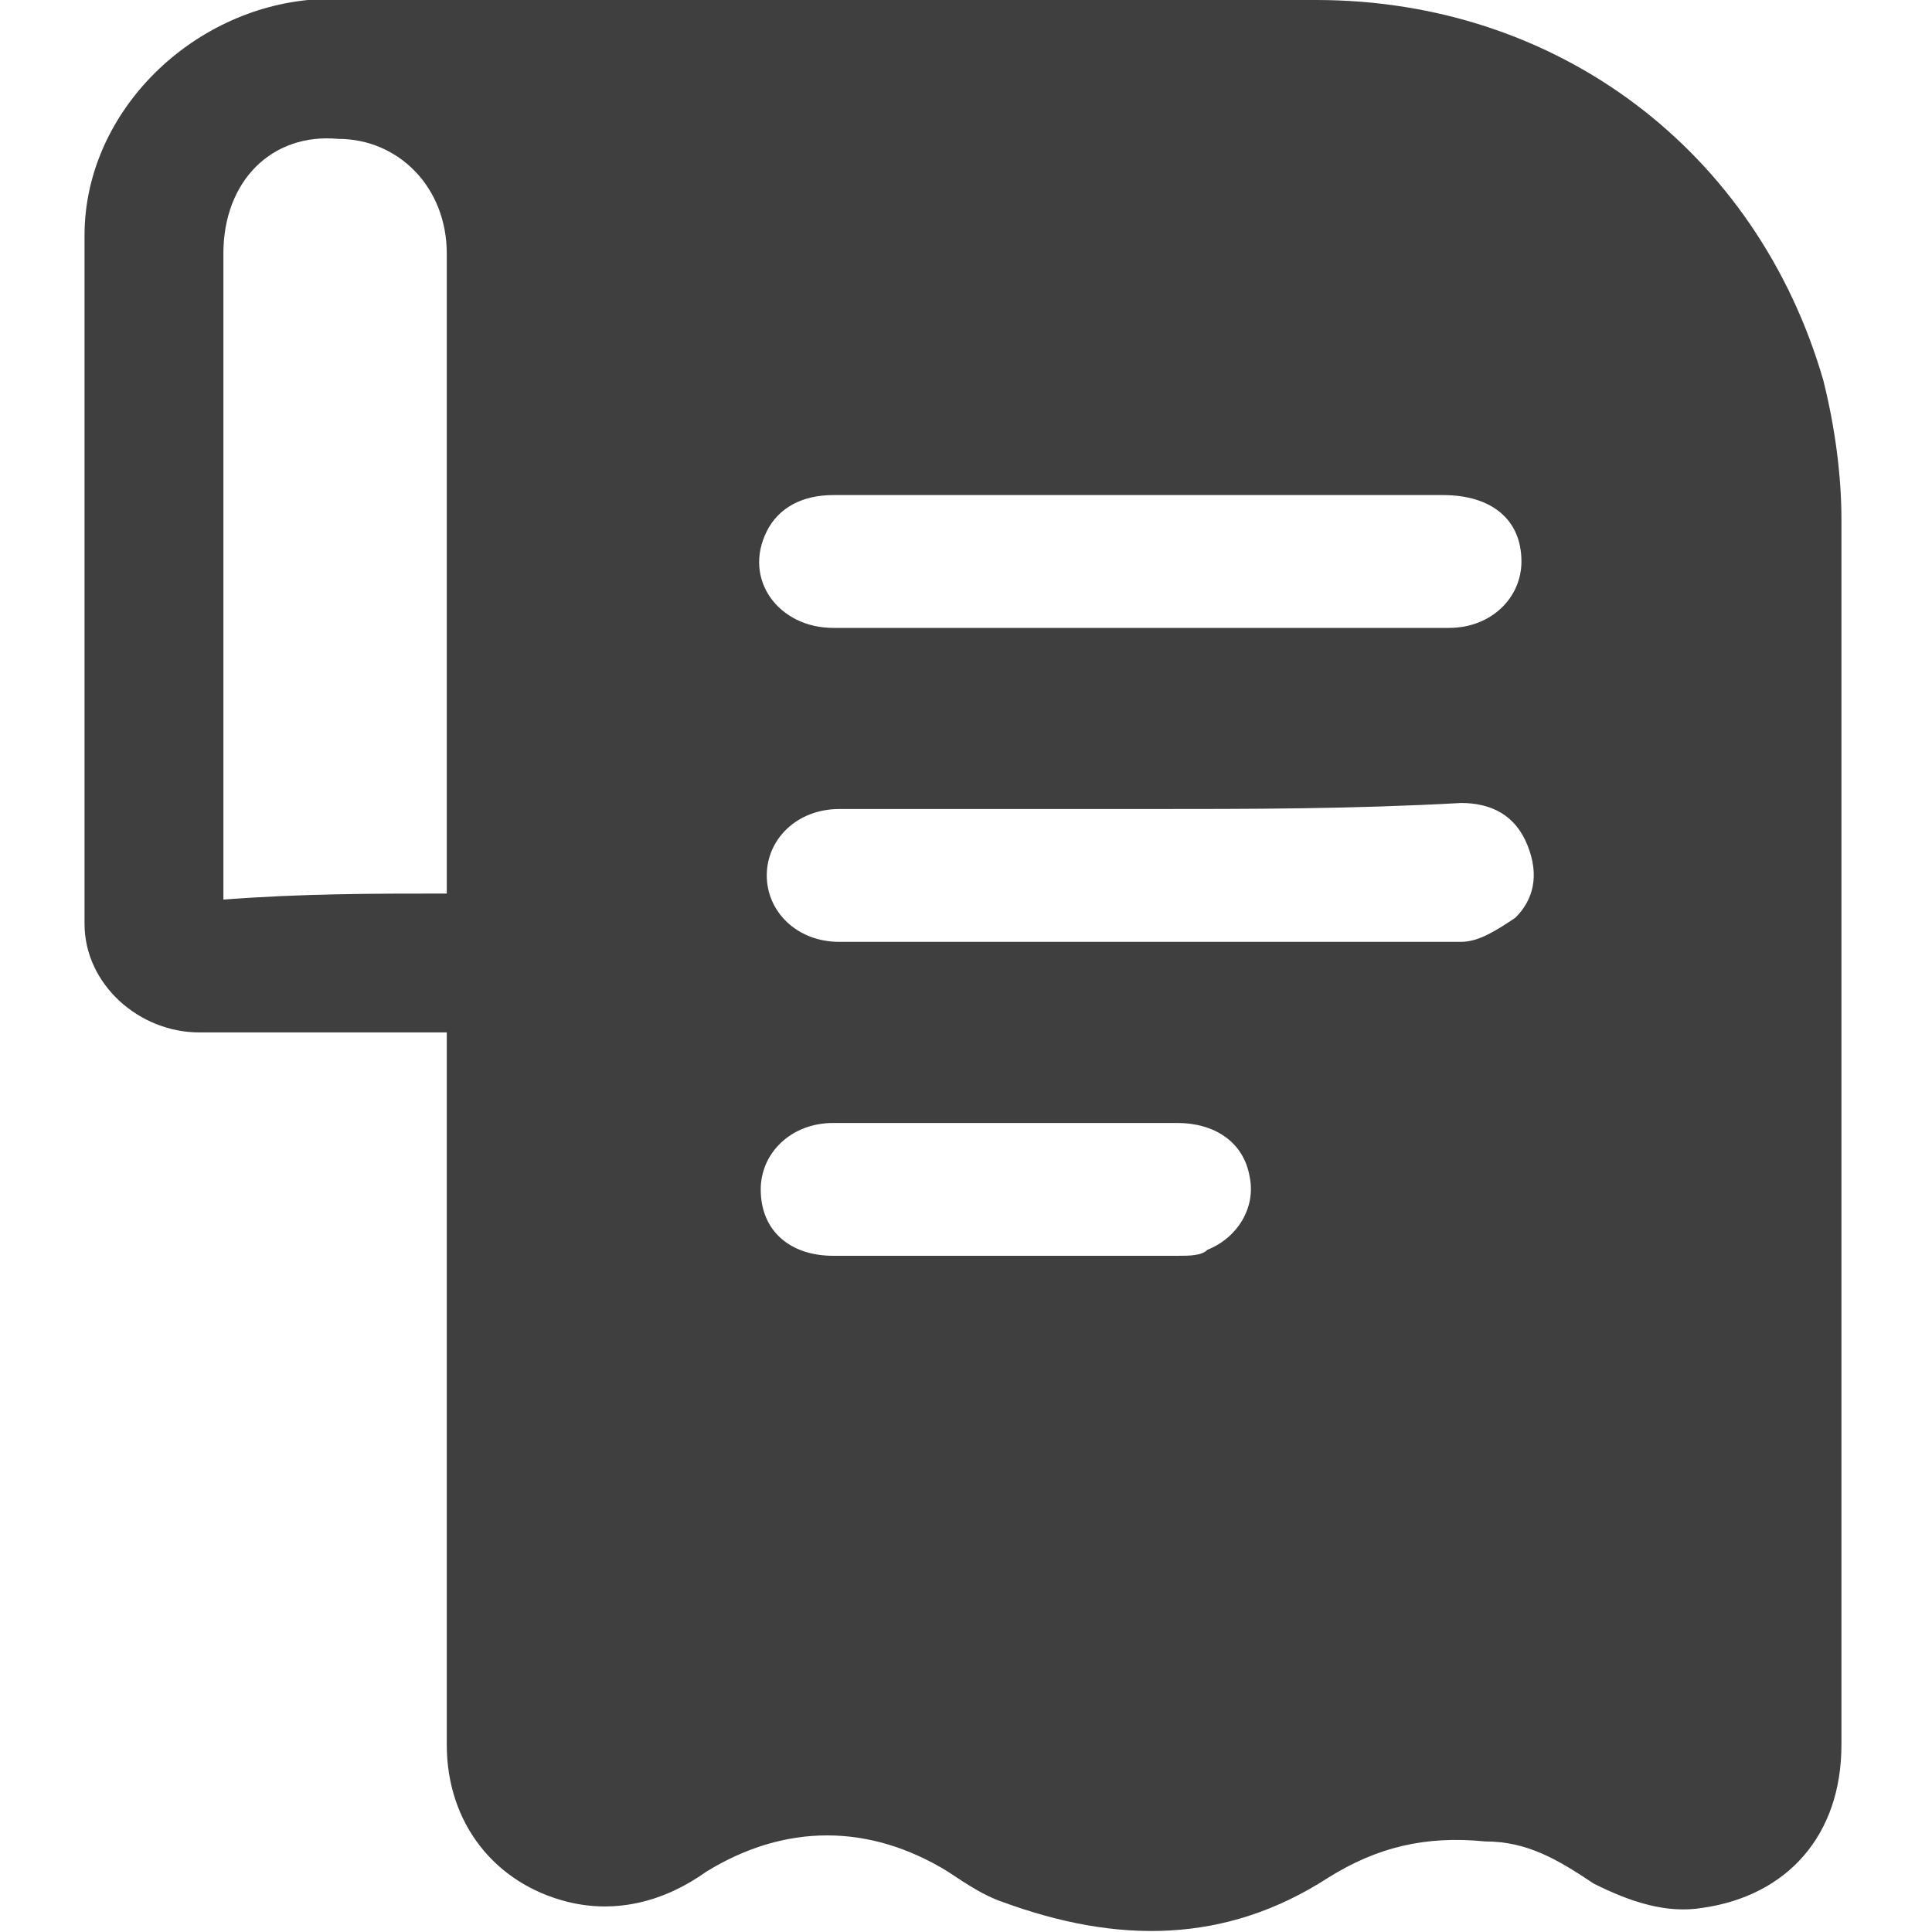 <?xml version="1.0" encoding="utf-8"?>
<!-- Generator: Adobe Illustrator 23.0.0, SVG Export Plug-In . SVG Version: 6.00 Build 0)  -->
<svg version="1.1" id="Layer_1" xmlns="http://www.w3.org/2000/svg" xmlns:xlink="http://www.w3.org/1999/xlink" x="0px" y="0px"
	 viewBox="0 0 32 32" style="enable-background:new 0 0 32 32;" xml:space="preserve">
<style type="text/css">
	.st0{fill:#3F3F3F;}
</style>
<g>
	<path class="st0" d="M7.4,17.1c-0.2,0-0.3,0-0.4,0c-1.2,0-2.4,0-3.7,0c-1,0-1.9-0.8-1.9-1.8c0-3.8,0-7.6,0-11.4
		c0-2,1.7-3.7,3.7-3.9C5.6,0,6,0,6.4,0c5.1,0,10.3,0,15.4,0c4,0,7.3,2.5,8.4,6.3c0.2,0.8,0.3,1.6,0.3,2.3c0,6.8,0,13.5,0,20.3
		c0,1.5-0.9,2.5-2.3,2.7c-0.6,0.1-1.2-0.1-1.8-0.4c-0.6-0.4-1.1-0.7-1.8-0.7c-1-0.1-1.8,0.1-2.6,0.6c-1.7,1.1-3.5,1.1-5.4,0.4
		c-0.3-0.1-0.6-0.3-0.9-0.5c-1.3-0.8-2.7-0.8-4,0c-0.7,0.5-1.5,0.7-2.3,0.5c-1.2-0.3-2-1.3-2-2.6c0-3.8,0-7.6,0-11.4
		C7.4,17.4,7.4,17.3,7.4,17.1z M7.4,14.8c0-0.2,0-0.3,0-0.4c0-1.6,0-3.3,0-4.9c0-1.8,0-3.6,0-5.3c0-1.1-0.8-1.9-1.8-1.9
		C4.5,2.2,3.7,3,3.7,4.2c0,3.5,0,6.9,0,10.4c0,0.1,0,0.2,0,0.3C5,14.8,6.2,14.8,7.4,14.8z M19,8.2c-1.7,0-3.4,0-5.2,0
		c-0.5,0-0.9,0.2-1.1,0.6c-0.4,0.8,0.2,1.6,1.1,1.6c3.4,0,6.8,0,10.2,0c0.7,0,1.2-0.5,1.2-1.1c0-0.7-0.5-1.1-1.3-1.1
		C22.3,8.2,20.7,8.2,19,8.2z M19,13.4c-1.7,0-3.4,0-5.1,0c-0.7,0-1.2,0.5-1.2,1.1c0,0.6,0.5,1.1,1.2,1.1c3.4,0,6.9,0,10.3,0
		c0.3,0,0.6-0.2,0.9-0.4c0.3-0.3,0.4-0.7,0.2-1.2c-0.2-0.5-0.6-0.7-1.1-0.7C22.4,13.4,20.7,13.4,19,13.4z M16.7,20.8
		c0.9,0,1.9,0,2.8,0c0.2,0,0.4,0,0.5-0.1c0.5-0.2,0.8-0.7,0.7-1.2c-0.1-0.6-0.6-0.9-1.2-0.9c-1.9,0-3.8,0-5.7,0
		c-0.7,0-1.2,0.5-1.2,1.1c0,0.7,0.5,1.1,1.2,1.1C14.8,20.8,15.8,20.8,16.7,20.8z"/>
</g>
</svg>
